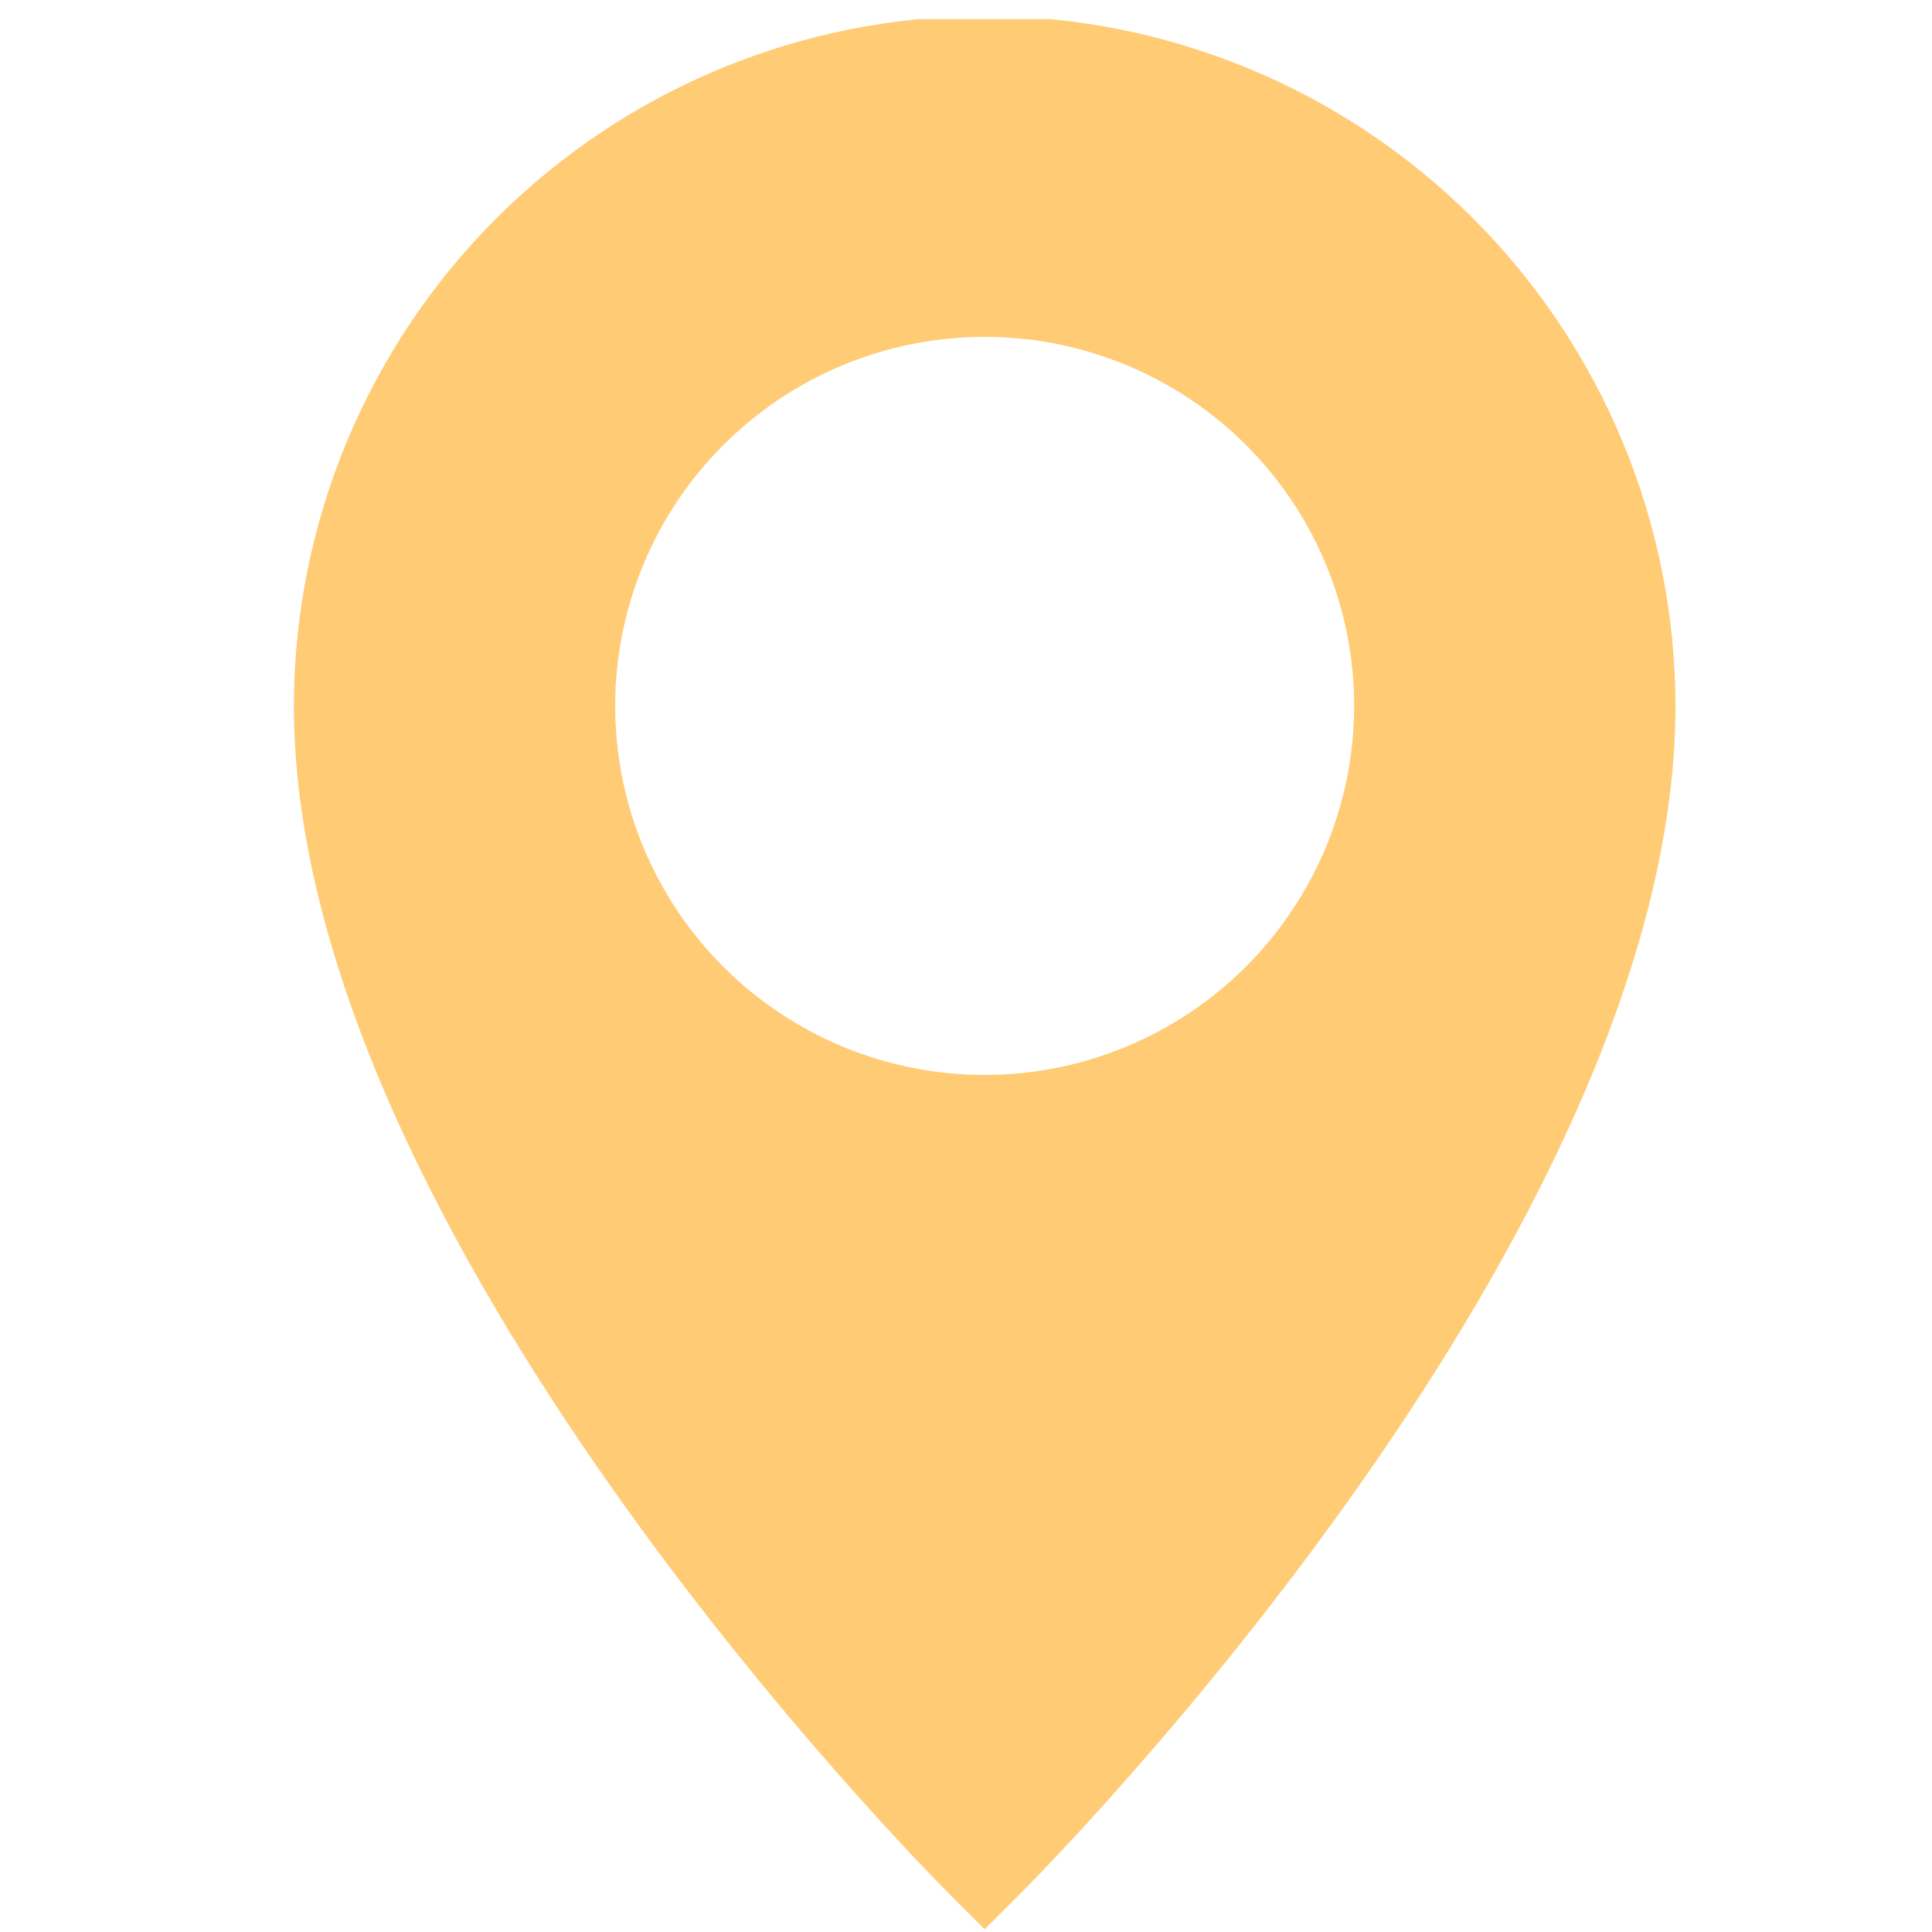 <?xml version="1.0" encoding="UTF-8"?> <svg xmlns="http://www.w3.org/2000/svg" xmlns:xlink="http://www.w3.org/1999/xlink" width="500" zoomAndPan="magnify" viewBox="0 0 375 375" height="500" preserveAspectRatio="xMidYMid meet"> <defs> <clipPath id="287022633b"> <path d="M 57 3.715 L 326 3.715 L 326 374.965 L 57 374.965 Z M 57 3.715 " clip-rule="nonzero"></path> </clipPath> </defs> <g clip-path="url(#287022633b)"> <path fill="#ffcb75" d="M 191.125 3.09 C 188.93 3.094 186.738 3.148 184.547 3.262 C 182.355 3.371 180.172 3.535 177.988 3.75 C 175.805 3.969 173.629 4.238 171.457 4.562 C 169.289 4.883 167.129 5.262 164.977 5.691 C 162.824 6.117 160.688 6.602 158.559 7.133 C 156.434 7.668 154.32 8.254 152.219 8.891 C 150.121 9.531 148.039 10.219 145.973 10.957 C 143.91 11.695 141.863 12.488 139.836 13.324 C 137.812 14.164 135.809 15.055 133.824 15.992 C 131.84 16.93 129.883 17.914 127.949 18.949 C 126.016 19.984 124.105 21.062 122.227 22.191 C 120.344 23.316 118.492 24.488 116.668 25.707 C 114.844 26.926 113.051 28.188 111.289 29.492 C 109.527 30.797 107.801 32.148 106.105 33.535 C 104.41 34.926 102.75 36.359 101.125 37.828 C 99.5 39.301 97.91 40.812 96.359 42.359 C 94.809 43.91 93.297 45.496 91.824 47.121 C 90.348 48.742 88.918 50.402 87.523 52.094 C 86.133 53.789 84.781 55.516 83.477 57.273 C 82.168 59.035 80.906 60.824 79.688 62.648 C 78.469 64.469 77.293 66.32 76.164 68.199 C 75.035 70.078 73.953 71.98 72.922 73.914 C 71.887 75.848 70.898 77.801 69.961 79.781 C 69.02 81.762 68.129 83.766 67.289 85.789 C 66.449 87.812 65.66 89.855 64.918 91.918 C 64.18 93.98 63.488 96.059 62.852 98.156 C 62.211 100.254 61.625 102.363 61.09 104.488 C 60.559 106.613 60.074 108.75 59.645 110.898 C 59.215 113.047 58.84 115.207 58.516 117.371 C 58.191 119.539 57.922 121.715 57.703 123.895 C 57.484 126.074 57.324 128.258 57.211 130.445 C 57.102 132.637 57.047 134.824 57.043 137.016 C 57.043 239.367 179.305 362.672 184.516 367.863 L 191.125 374.465 L 197.734 367.863 C 202.941 362.668 325.207 239.363 325.207 137.016 C 325.203 134.824 325.148 132.637 325.039 130.445 C 324.926 128.258 324.766 126.074 324.547 123.895 C 324.328 121.715 324.059 119.539 323.734 117.371 C 323.41 115.207 323.035 113.047 322.605 110.898 C 322.176 108.75 321.691 106.613 321.16 104.488 C 320.625 102.363 320.039 100.254 319.398 98.156 C 318.762 96.059 318.07 93.98 317.332 91.918 C 316.59 89.855 315.801 87.812 314.961 85.789 C 314.117 83.766 313.23 81.762 312.289 79.781 C 311.352 77.801 310.363 75.848 309.328 73.914 C 308.293 71.98 307.215 70.078 306.086 68.199 C 304.957 66.32 303.781 64.469 302.562 62.648 C 301.344 60.824 300.082 59.035 298.773 57.273 C 297.465 55.516 296.117 53.789 294.727 52.094 C 293.332 50.402 291.902 48.742 290.426 47.121 C 288.953 45.496 287.441 43.91 285.891 42.359 C 284.34 40.812 282.75 39.301 281.125 37.828 C 279.5 36.359 277.84 34.926 276.145 33.535 C 274.449 32.148 272.719 30.797 270.957 29.492 C 269.195 28.188 267.406 26.926 265.582 25.707 C 263.758 24.488 261.906 23.316 260.023 22.191 C 258.145 21.062 256.234 19.984 254.301 18.949 C 252.367 17.914 250.406 16.93 248.426 15.992 C 246.441 15.055 244.438 14.164 242.414 13.324 C 240.387 12.488 238.34 11.695 236.277 10.957 C 234.211 10.219 232.129 9.531 230.031 8.891 C 227.93 8.254 225.816 7.668 223.691 7.133 C 221.562 6.602 219.422 6.117 217.273 5.691 C 215.121 5.262 212.961 4.883 210.793 4.562 C 208.621 4.238 206.445 3.969 204.262 3.75 C 202.078 3.535 199.895 3.371 197.703 3.262 C 195.512 3.148 193.32 3.094 191.125 3.09 Z M 191.125 208.648 C 189.949 208.648 188.777 208.621 187.605 208.562 C 186.434 208.504 185.262 208.418 184.094 208.305 C 182.926 208.191 181.762 208.047 180.602 207.875 C 179.441 207.703 178.285 207.5 177.133 207.273 C 175.98 207.043 174.836 206.789 173.699 206.504 C 172.559 206.219 171.43 205.906 170.305 205.566 C 169.184 205.227 168.07 204.855 166.965 204.461 C 165.859 204.066 164.766 203.645 163.68 203.195 C 162.594 202.75 161.523 202.273 160.461 201.773 C 159.402 201.27 158.352 200.742 157.316 200.191 C 156.281 199.637 155.262 199.062 154.254 198.457 C 153.246 197.855 152.258 197.227 151.281 196.578 C 150.305 195.926 149.344 195.25 148.402 194.551 C 147.461 193.855 146.535 193.133 145.629 192.391 C 144.719 191.645 143.832 190.879 142.961 190.094 C 142.094 189.305 141.242 188.496 140.414 187.668 C 139.582 186.84 138.773 185.992 137.984 185.121 C 137.195 184.254 136.43 183.367 135.688 182.461 C 134.941 181.555 134.219 180.629 133.52 179.688 C 132.82 178.746 132.145 177.789 131.492 176.812 C 130.84 175.84 130.215 174.848 129.609 173.844 C 129.008 172.836 128.43 171.816 127.875 170.785 C 127.32 169.75 126.793 168.703 126.293 167.645 C 125.789 166.582 125.316 165.512 124.867 164.43 C 124.418 163.348 123.996 162.254 123.598 161.148 C 123.203 160.043 122.836 158.934 122.496 157.809 C 122.156 156.688 121.84 155.559 121.555 154.422 C 121.27 153.285 121.016 152.141 120.785 150.992 C 120.555 149.84 120.355 148.688 120.184 147.527 C 120.012 146.367 119.867 145.203 119.754 144.039 C 119.637 142.871 119.551 141.703 119.492 140.531 C 119.438 139.359 119.406 138.188 119.406 137.016 C 119.406 135.844 119.438 134.672 119.492 133.5 C 119.551 132.328 119.637 131.16 119.754 129.996 C 119.867 128.828 120.012 127.664 120.184 126.504 C 120.355 125.344 120.555 124.191 120.785 123.039 C 121.016 121.891 121.27 120.746 121.555 119.609 C 121.84 118.473 122.156 117.344 122.496 116.223 C 122.836 115.102 123.203 113.988 123.598 112.883 C 123.996 111.777 124.418 110.688 124.867 109.602 C 125.316 108.52 125.789 107.449 126.293 106.387 C 126.793 105.328 127.32 104.281 127.875 103.246 C 128.43 102.215 129.008 101.195 129.609 100.188 C 130.215 99.184 130.84 98.191 131.492 97.219 C 132.145 96.242 132.82 95.285 133.52 94.344 C 134.219 93.402 134.941 92.477 135.688 91.57 C 136.43 90.664 137.195 89.777 137.984 88.91 C 138.773 88.039 139.582 87.191 140.414 86.363 C 141.242 85.535 142.094 84.727 142.961 83.938 C 143.832 83.152 144.719 82.387 145.629 81.641 C 146.535 80.898 147.461 80.176 148.402 79.48 C 149.344 78.781 150.305 78.105 151.281 77.453 C 152.258 76.805 153.246 76.176 154.254 75.574 C 155.262 74.973 156.281 74.395 157.316 73.84 C 158.352 73.289 159.402 72.762 160.461 72.258 C 161.523 71.758 162.594 71.285 163.68 70.836 C 164.766 70.387 165.859 69.965 166.965 69.57 C 168.07 69.176 169.184 68.809 170.305 68.465 C 171.43 68.125 172.559 67.812 173.699 67.527 C 174.836 67.242 175.98 66.988 177.133 66.758 C 178.285 66.531 179.441 66.328 180.602 66.156 C 181.762 65.984 182.926 65.844 184.094 65.727 C 185.262 65.613 186.434 65.527 187.605 65.469 C 188.777 65.41 189.949 65.383 191.125 65.383 C 192.297 65.383 193.473 65.41 194.645 65.469 C 195.816 65.527 196.988 65.613 198.156 65.727 C 199.324 65.844 200.488 65.984 201.648 66.156 C 202.809 66.328 203.965 66.531 205.117 66.758 C 206.266 66.988 207.414 67.242 208.551 67.527 C 209.688 67.812 210.82 68.125 211.945 68.465 C 213.066 68.809 214.18 69.176 215.285 69.57 C 216.391 69.965 217.484 70.387 218.57 70.836 C 219.656 71.285 220.727 71.758 221.789 72.258 C 222.848 72.762 223.898 73.289 224.934 73.84 C 225.969 74.395 226.988 74.973 227.996 75.574 C 229 76.176 229.992 76.805 230.969 77.453 C 231.945 78.105 232.906 78.781 233.848 79.48 C 234.789 80.176 235.715 80.898 236.621 81.641 C 237.531 82.387 238.418 83.152 239.289 83.938 C 240.156 84.727 241.008 85.535 241.836 86.363 C 242.668 87.191 243.477 88.039 244.266 88.91 C 245.051 89.777 245.82 90.664 246.562 91.57 C 247.309 92.477 248.031 93.402 248.73 94.344 C 249.43 95.285 250.105 96.242 250.758 97.219 C 251.406 98.191 252.035 99.184 252.641 100.188 C 253.242 101.195 253.82 102.215 254.375 103.246 C 254.926 104.281 255.453 105.328 255.957 106.387 C 256.457 107.449 256.934 108.52 257.383 109.602 C 257.832 110.688 258.254 111.777 258.648 112.883 C 259.047 113.988 259.414 115.102 259.754 116.223 C 260.094 117.344 260.406 118.473 260.691 119.609 C 260.98 120.746 261.234 121.891 261.465 123.039 C 261.695 124.191 261.895 125.344 262.066 126.504 C 262.238 127.664 262.383 128.828 262.496 129.996 C 262.613 131.16 262.699 132.328 262.758 133.5 C 262.812 134.672 262.844 135.844 262.844 137.016 C 262.84 138.188 262.812 139.359 262.754 140.531 C 262.695 141.699 262.605 142.867 262.488 144.035 C 262.375 145.199 262.23 146.363 262.055 147.523 C 261.883 148.684 261.68 149.836 261.453 150.984 C 261.223 152.133 260.965 153.277 260.676 154.414 C 260.391 155.551 260.078 156.68 259.738 157.801 C 259.395 158.922 259.027 160.035 258.629 161.137 C 258.234 162.242 257.812 163.336 257.363 164.418 C 256.914 165.5 256.438 166.57 255.934 167.629 C 255.434 168.688 254.906 169.734 254.352 170.77 C 253.797 171.801 253.219 172.82 252.613 173.824 C 252.012 174.832 251.383 175.82 250.73 176.793 C 250.078 177.77 249.402 178.727 248.703 179.668 C 248.004 180.609 247.285 181.531 246.539 182.438 C 245.793 183.344 245.027 184.23 244.242 185.102 C 243.453 185.969 242.645 186.816 241.812 187.645 C 240.984 188.473 240.133 189.281 239.266 190.07 C 238.395 190.855 237.508 191.621 236.602 192.363 C 235.695 193.109 234.77 193.828 233.828 194.527 C 232.883 195.227 231.926 195.902 230.949 196.551 C 229.977 197.203 228.984 197.832 227.977 198.434 C 226.973 199.035 225.953 199.613 224.918 200.168 C 223.883 200.719 222.836 201.246 221.773 201.75 C 220.715 202.25 219.641 202.727 218.559 203.176 C 217.473 203.625 216.379 204.047 215.273 204.441 C 214.172 204.84 213.059 205.207 211.934 205.547 C 210.812 205.887 209.684 206.203 208.543 206.488 C 207.406 206.773 206.262 207.031 205.109 207.262 C 203.961 207.488 202.805 207.691 201.645 207.863 C 200.484 208.035 199.32 208.18 198.152 208.297 C 196.984 208.414 195.816 208.5 194.645 208.559 C 193.473 208.617 192.297 208.648 191.125 208.648 Z M 191.125 208.648 " fill-opacity="1" fill-rule="nonzero"></path> </g> </svg> 